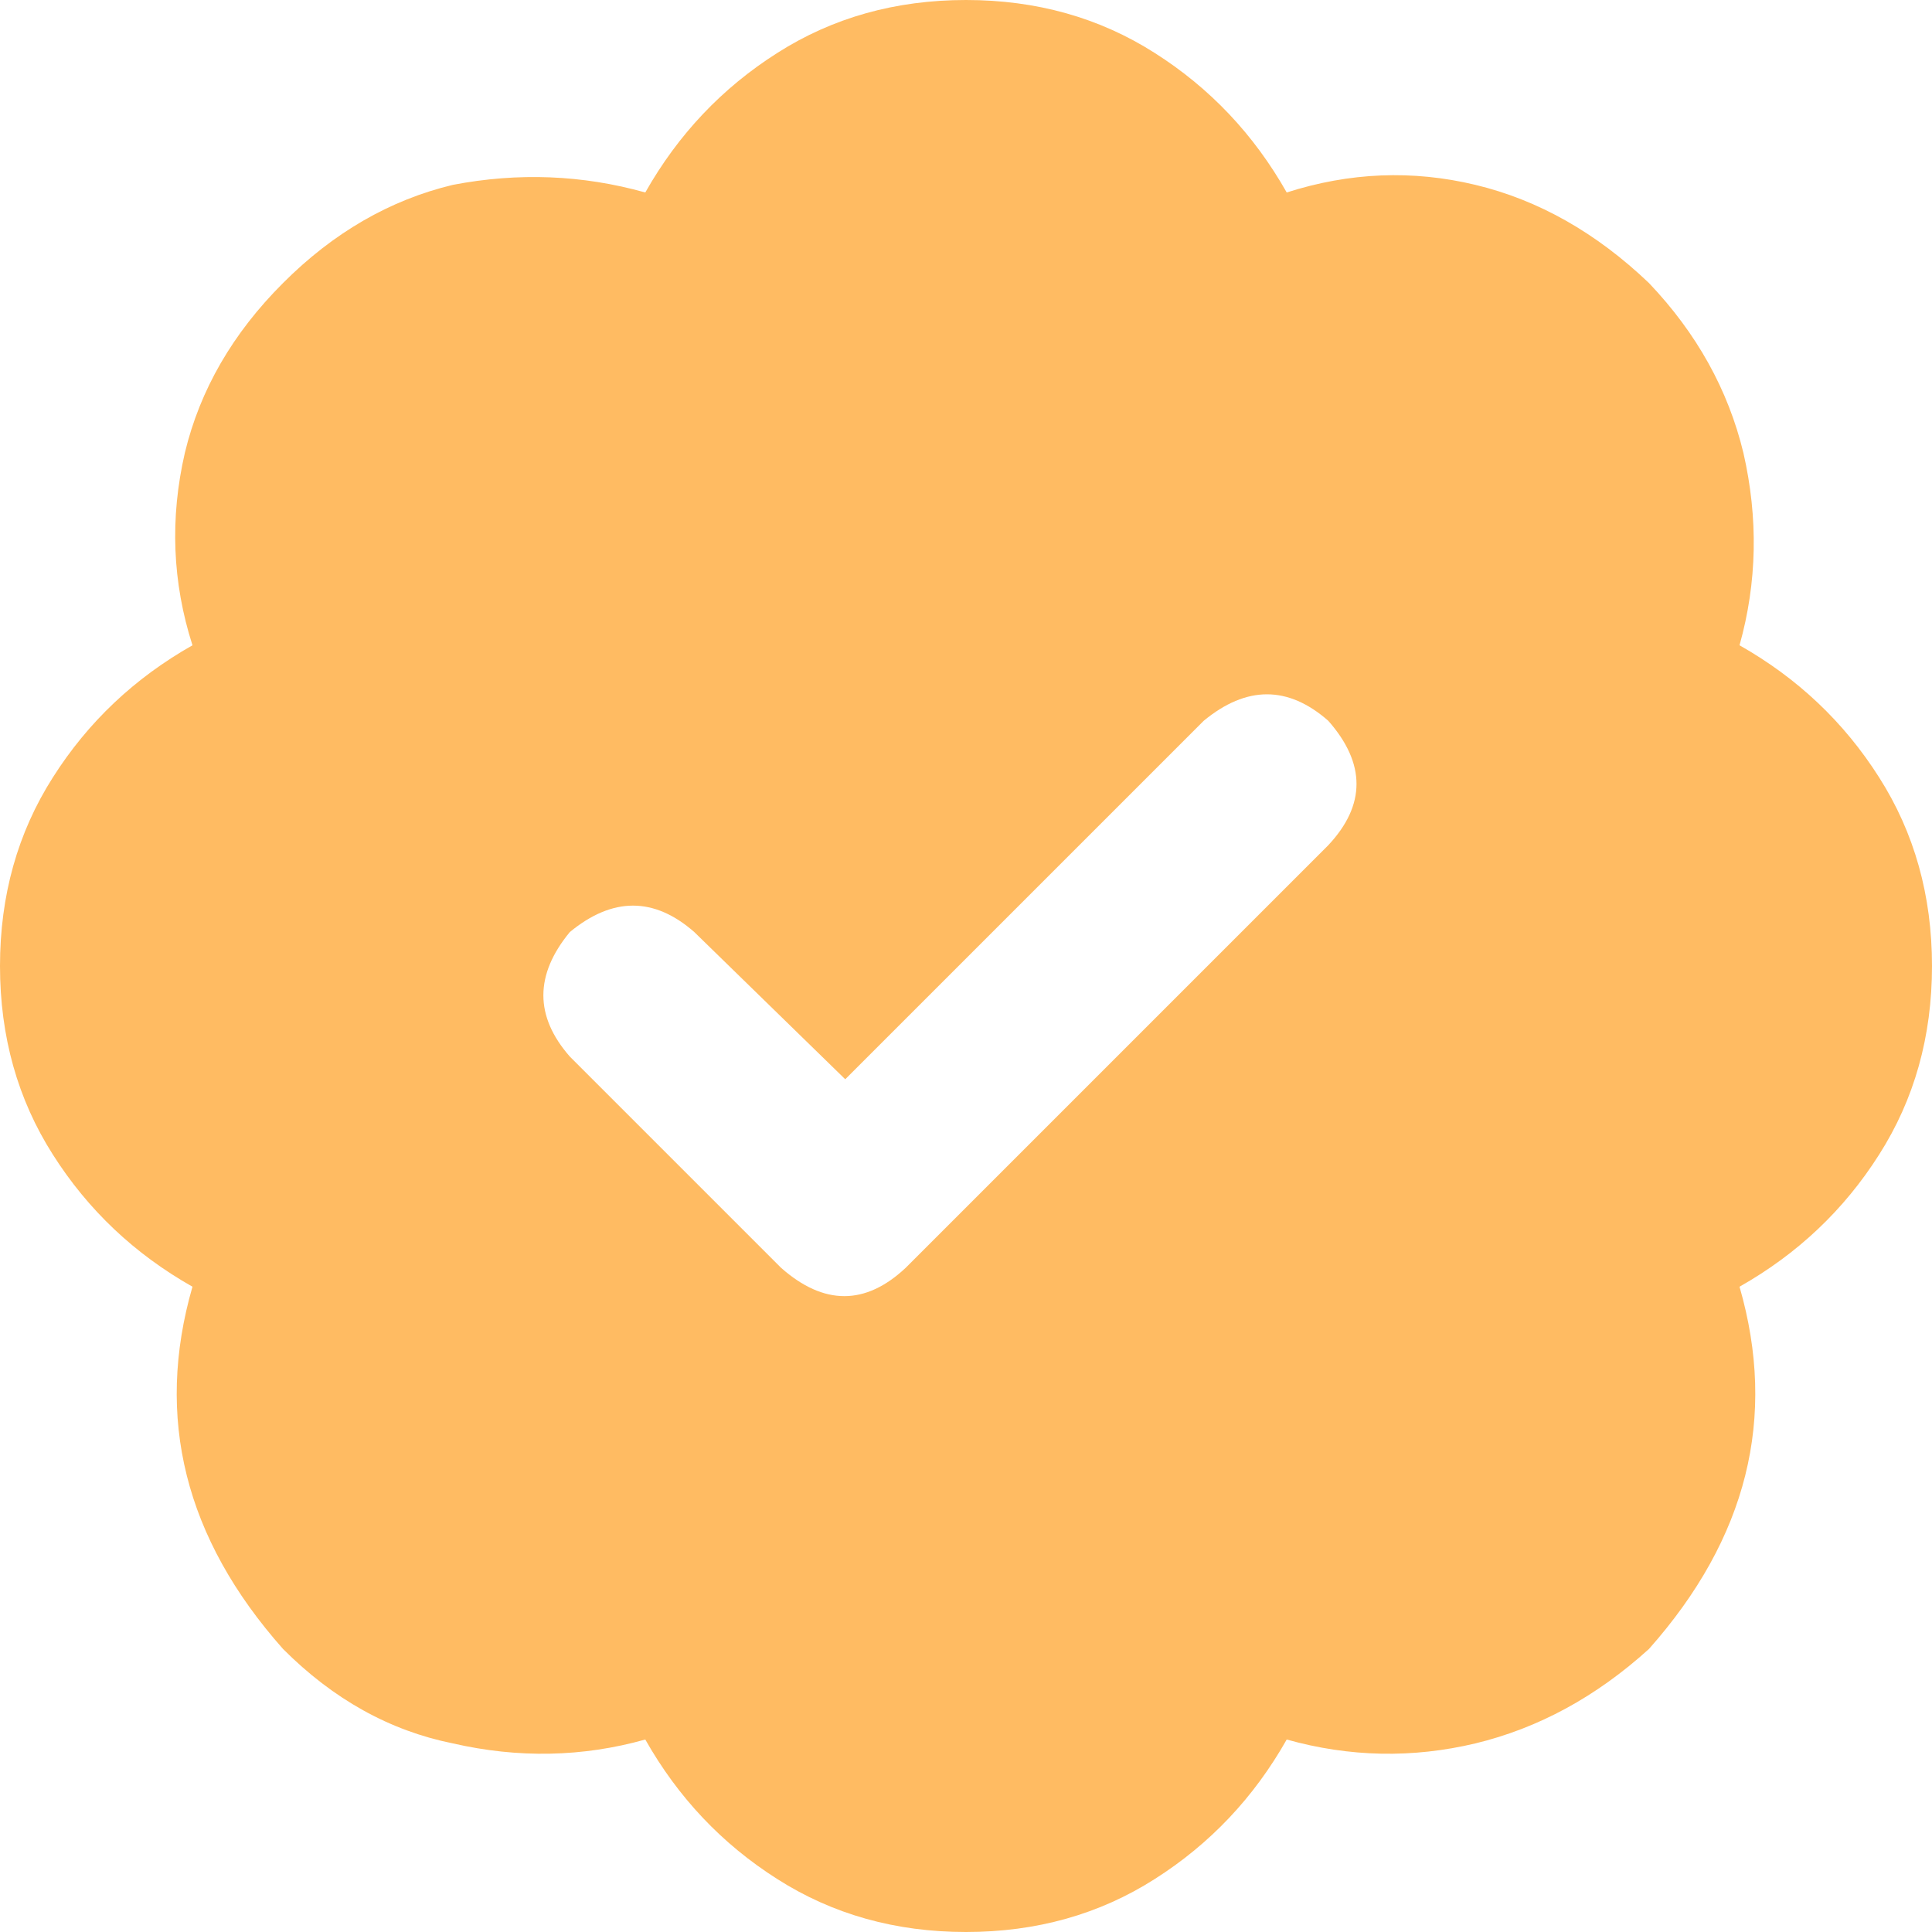<svg width="16" height="16" viewBox="0 0 16 16" fill="none" xmlns="http://www.w3.org/2000/svg">
<path d="M8 0C8.583 0 9.104 0.146 9.562 0.438C10.021 0.729 10.385 1.115 10.656 1.594C11.177 1.427 11.698 1.406 12.219 1.531C12.74 1.656 13.219 1.927 13.656 2.344C14.052 2.76 14.312 3.229 14.438 3.75C14.562 4.292 14.552 4.823 14.406 5.344C14.885 5.615 15.271 5.979 15.562 6.438C15.854 6.896 16 7.417 16 8C16 8.583 15.854 9.104 15.562 9.562C15.271 10.021 14.885 10.385 14.406 10.656C14.719 11.74 14.469 12.74 13.656 13.656C13.219 14.052 12.74 14.312 12.219 14.438C11.698 14.562 11.177 14.552 10.656 14.406C10.385 14.885 10.021 15.271 9.562 15.562C9.104 15.854 8.583 16 8 16C7.417 16 6.896 15.854 6.438 15.562C5.979 15.271 5.615 14.885 5.344 14.406C4.823 14.552 4.292 14.562 3.75 14.438C3.229 14.333 2.76 14.073 2.344 13.656C1.531 12.74 1.281 11.74 1.594 10.656C1.115 10.385 0.729 10.021 0.438 9.562C0.146 9.104 0 8.583 0 8C0 7.417 0.146 6.896 0.438 6.438C0.729 5.979 1.115 5.615 1.594 5.344C1.427 4.823 1.406 4.292 1.531 3.75C1.656 3.229 1.927 2.76 2.344 2.344C2.76 1.927 3.229 1.656 3.75 1.531C4.292 1.427 4.823 1.448 5.344 1.594C5.615 1.115 5.979 0.729 6.438 0.438C6.896 0.146 7.417 0 8 0ZM11 7C11.312 6.667 11.312 6.323 11 5.969C10.667 5.677 10.323 5.677 9.969 5.969L7 8.938L5.75 7.719C5.417 7.427 5.073 7.427 4.719 7.719C4.427 8.073 4.427 8.417 4.719 8.75L6.469 10.5C6.823 10.812 7.167 10.812 7.5 10.5L11 7Z" fill="#FFBB62"/>
</svg>
